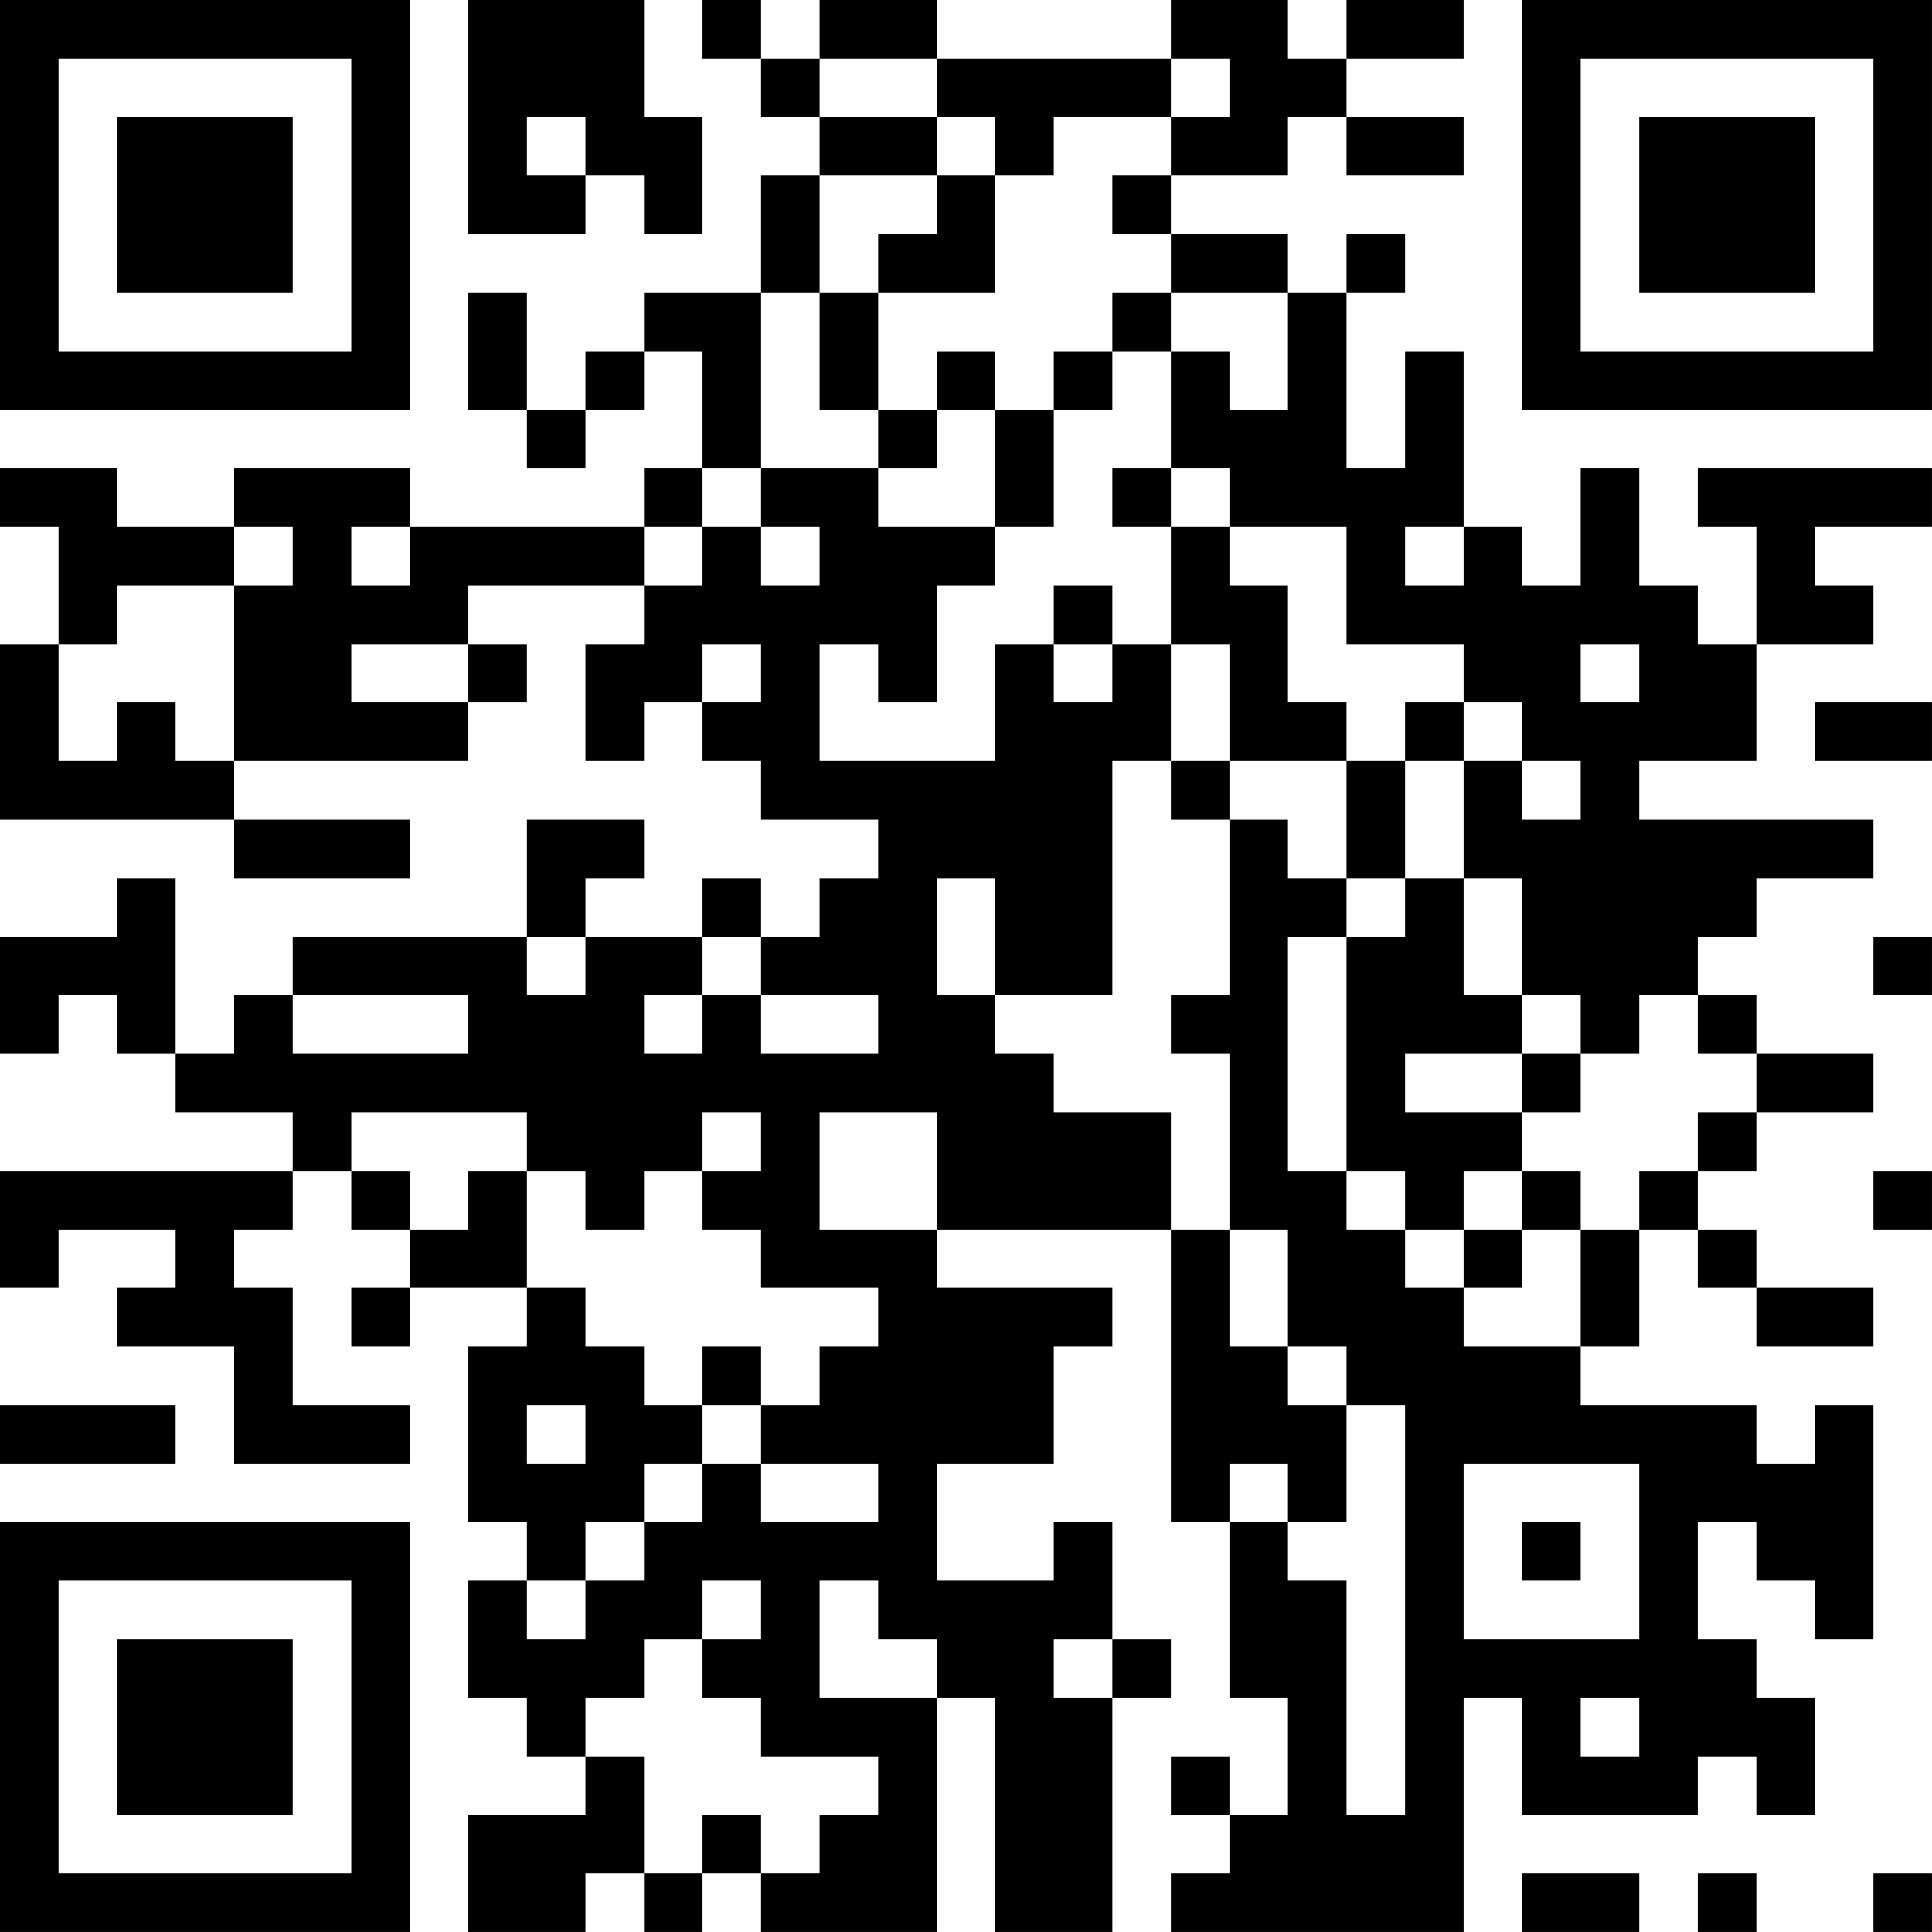 <?xml version="1.0" encoding="UTF-8"?>
<svg xmlns="http://www.w3.org/2000/svg" version="1.1" width="400" height="400" viewBox="0 0 400 400"><rect x="0" y="0" width="400" height="400" fill="#ffffff"/><g transform="scale(12.121)"><g transform="translate(0,0)"><path fill-rule="evenodd" d="M8 0L8 4L10 4L10 3L11 3L11 4L12 4L12 2L11 2L11 0ZM12 0L12 1L13 1L13 2L14 2L14 3L13 3L13 5L11 5L11 6L10 6L10 7L9 7L9 5L8 5L8 7L9 7L9 8L10 8L10 7L11 7L11 6L12 6L12 8L11 8L11 9L7 9L7 8L4 8L4 9L2 9L2 8L0 8L0 9L1 9L1 11L0 11L0 14L4 14L4 15L7 15L7 14L4 14L4 13L8 13L8 12L9 12L9 11L8 11L8 10L11 10L11 11L10 11L10 13L11 13L11 12L12 12L12 13L13 13L13 14L15 14L15 15L14 15L14 16L13 16L13 15L12 15L12 16L10 16L10 15L11 15L11 14L9 14L9 16L5 16L5 17L4 17L4 18L3 18L3 15L2 15L2 16L0 16L0 18L1 18L1 17L2 17L2 18L3 18L3 19L5 19L5 20L0 20L0 22L1 22L1 21L3 21L3 22L2 22L2 23L4 23L4 25L7 25L7 24L5 24L5 22L4 22L4 21L5 21L5 20L6 20L6 21L7 21L7 22L6 22L6 23L7 23L7 22L9 22L9 23L8 23L8 26L9 26L9 27L8 27L8 29L9 29L9 30L10 30L10 31L8 31L8 33L10 33L10 32L11 32L11 33L12 33L12 32L13 32L13 33L16 33L16 29L17 29L17 33L19 33L19 29L20 29L20 28L19 28L19 26L18 26L18 27L16 27L16 25L18 25L18 23L19 23L19 22L16 22L16 21L20 21L20 26L21 26L21 29L22 29L22 31L21 31L21 30L20 30L20 31L21 31L21 32L20 32L20 33L25 33L25 29L26 29L26 31L29 31L29 30L30 30L30 31L31 31L31 29L30 29L30 28L29 28L29 26L30 26L30 27L31 27L31 28L32 28L32 24L31 24L31 25L30 25L30 24L27 24L27 23L28 23L28 21L29 21L29 22L30 22L30 23L32 23L32 22L30 22L30 21L29 21L29 20L30 20L30 19L32 19L32 18L30 18L30 17L29 17L29 16L30 16L30 15L32 15L32 14L28 14L28 13L30 13L30 11L32 11L32 10L31 10L31 9L33 9L33 8L29 8L29 9L30 9L30 11L29 11L29 10L28 10L28 8L27 8L27 10L26 10L26 9L25 9L25 6L24 6L24 8L23 8L23 5L24 5L24 4L23 4L23 5L22 5L22 4L20 4L20 3L22 3L22 2L23 2L23 3L25 3L25 2L23 2L23 1L25 1L25 0L23 0L23 1L22 1L22 0L20 0L20 1L16 1L16 0L14 0L14 1L13 1L13 0ZM14 1L14 2L16 2L16 3L14 3L14 5L13 5L13 8L12 8L12 9L11 9L11 10L12 10L12 9L13 9L13 10L14 10L14 9L13 9L13 8L15 8L15 9L17 9L17 10L16 10L16 12L15 12L15 11L14 11L14 13L17 13L17 11L18 11L18 12L19 12L19 11L20 11L20 13L19 13L19 17L17 17L17 15L16 15L16 17L17 17L17 18L18 18L18 19L20 19L20 21L21 21L21 23L22 23L22 24L23 24L23 26L22 26L22 25L21 25L21 26L22 26L22 27L23 27L23 31L24 31L24 24L23 24L23 23L22 23L22 21L21 21L21 18L20 18L20 17L21 17L21 14L22 14L22 15L23 15L23 16L22 16L22 20L23 20L23 21L24 21L24 22L25 22L25 23L27 23L27 21L28 21L28 20L29 20L29 19L30 19L30 18L29 18L29 17L28 17L28 18L27 18L27 17L26 17L26 15L25 15L25 13L26 13L26 14L27 14L27 13L26 13L26 12L25 12L25 11L23 11L23 9L21 9L21 8L20 8L20 6L21 6L21 7L22 7L22 5L20 5L20 4L19 4L19 3L20 3L20 2L21 2L21 1L20 1L20 2L18 2L18 3L17 3L17 2L16 2L16 1ZM9 2L9 3L10 3L10 2ZM16 3L16 4L15 4L15 5L14 5L14 7L15 7L15 8L16 8L16 7L17 7L17 9L18 9L18 7L19 7L19 6L20 6L20 5L19 5L19 6L18 6L18 7L17 7L17 6L16 6L16 7L15 7L15 5L17 5L17 3ZM19 8L19 9L20 9L20 11L21 11L21 13L20 13L20 14L21 14L21 13L23 13L23 15L24 15L24 16L23 16L23 20L24 20L24 21L25 21L25 22L26 22L26 21L27 21L27 20L26 20L26 19L27 19L27 18L26 18L26 17L25 17L25 15L24 15L24 13L25 13L25 12L24 12L24 13L23 13L23 12L22 12L22 10L21 10L21 9L20 9L20 8ZM4 9L4 10L2 10L2 11L1 11L1 13L2 13L2 12L3 12L3 13L4 13L4 10L5 10L5 9ZM6 9L6 10L7 10L7 9ZM24 9L24 10L25 10L25 9ZM18 10L18 11L19 11L19 10ZM6 11L6 12L8 12L8 11ZM12 11L12 12L13 12L13 11ZM27 11L27 12L28 12L28 11ZM31 12L31 13L33 13L33 12ZM9 16L9 17L10 17L10 16ZM12 16L12 17L11 17L11 18L12 18L12 17L13 17L13 18L15 18L15 17L13 17L13 16ZM32 16L32 17L33 17L33 16ZM5 17L5 18L8 18L8 17ZM24 18L24 19L26 19L26 18ZM6 19L6 20L7 20L7 21L8 21L8 20L9 20L9 22L10 22L10 23L11 23L11 24L12 24L12 25L11 25L11 26L10 26L10 27L9 27L9 28L10 28L10 27L11 27L11 26L12 26L12 25L13 25L13 26L15 26L15 25L13 25L13 24L14 24L14 23L15 23L15 22L13 22L13 21L12 21L12 20L13 20L13 19L12 19L12 20L11 20L11 21L10 21L10 20L9 20L9 19ZM14 19L14 21L16 21L16 19ZM25 20L25 21L26 21L26 20ZM32 20L32 21L33 21L33 20ZM12 23L12 24L13 24L13 23ZM0 24L0 25L3 25L3 24ZM9 24L9 25L10 25L10 24ZM25 25L25 28L28 28L28 25ZM26 26L26 27L27 27L27 26ZM12 27L12 28L11 28L11 29L10 29L10 30L11 30L11 32L12 32L12 31L13 31L13 32L14 32L14 31L15 31L15 30L13 30L13 29L12 29L12 28L13 28L13 27ZM14 27L14 29L16 29L16 28L15 28L15 27ZM18 28L18 29L19 29L19 28ZM27 29L27 30L28 30L28 29ZM26 32L26 33L28 33L28 32ZM29 32L29 33L30 33L30 32ZM32 32L32 33L33 33L33 32ZM0 0L0 7L7 7L7 0ZM1 1L1 6L6 6L6 1ZM2 2L2 5L5 5L5 2ZM26 0L26 7L33 7L33 0ZM27 1L27 6L32 6L32 1ZM28 2L28 5L31 5L31 2ZM0 26L0 33L7 33L7 26ZM1 27L1 32L6 32L6 27ZM2 28L2 31L5 31L5 28Z" fill="#000000"/></g></g></svg>
